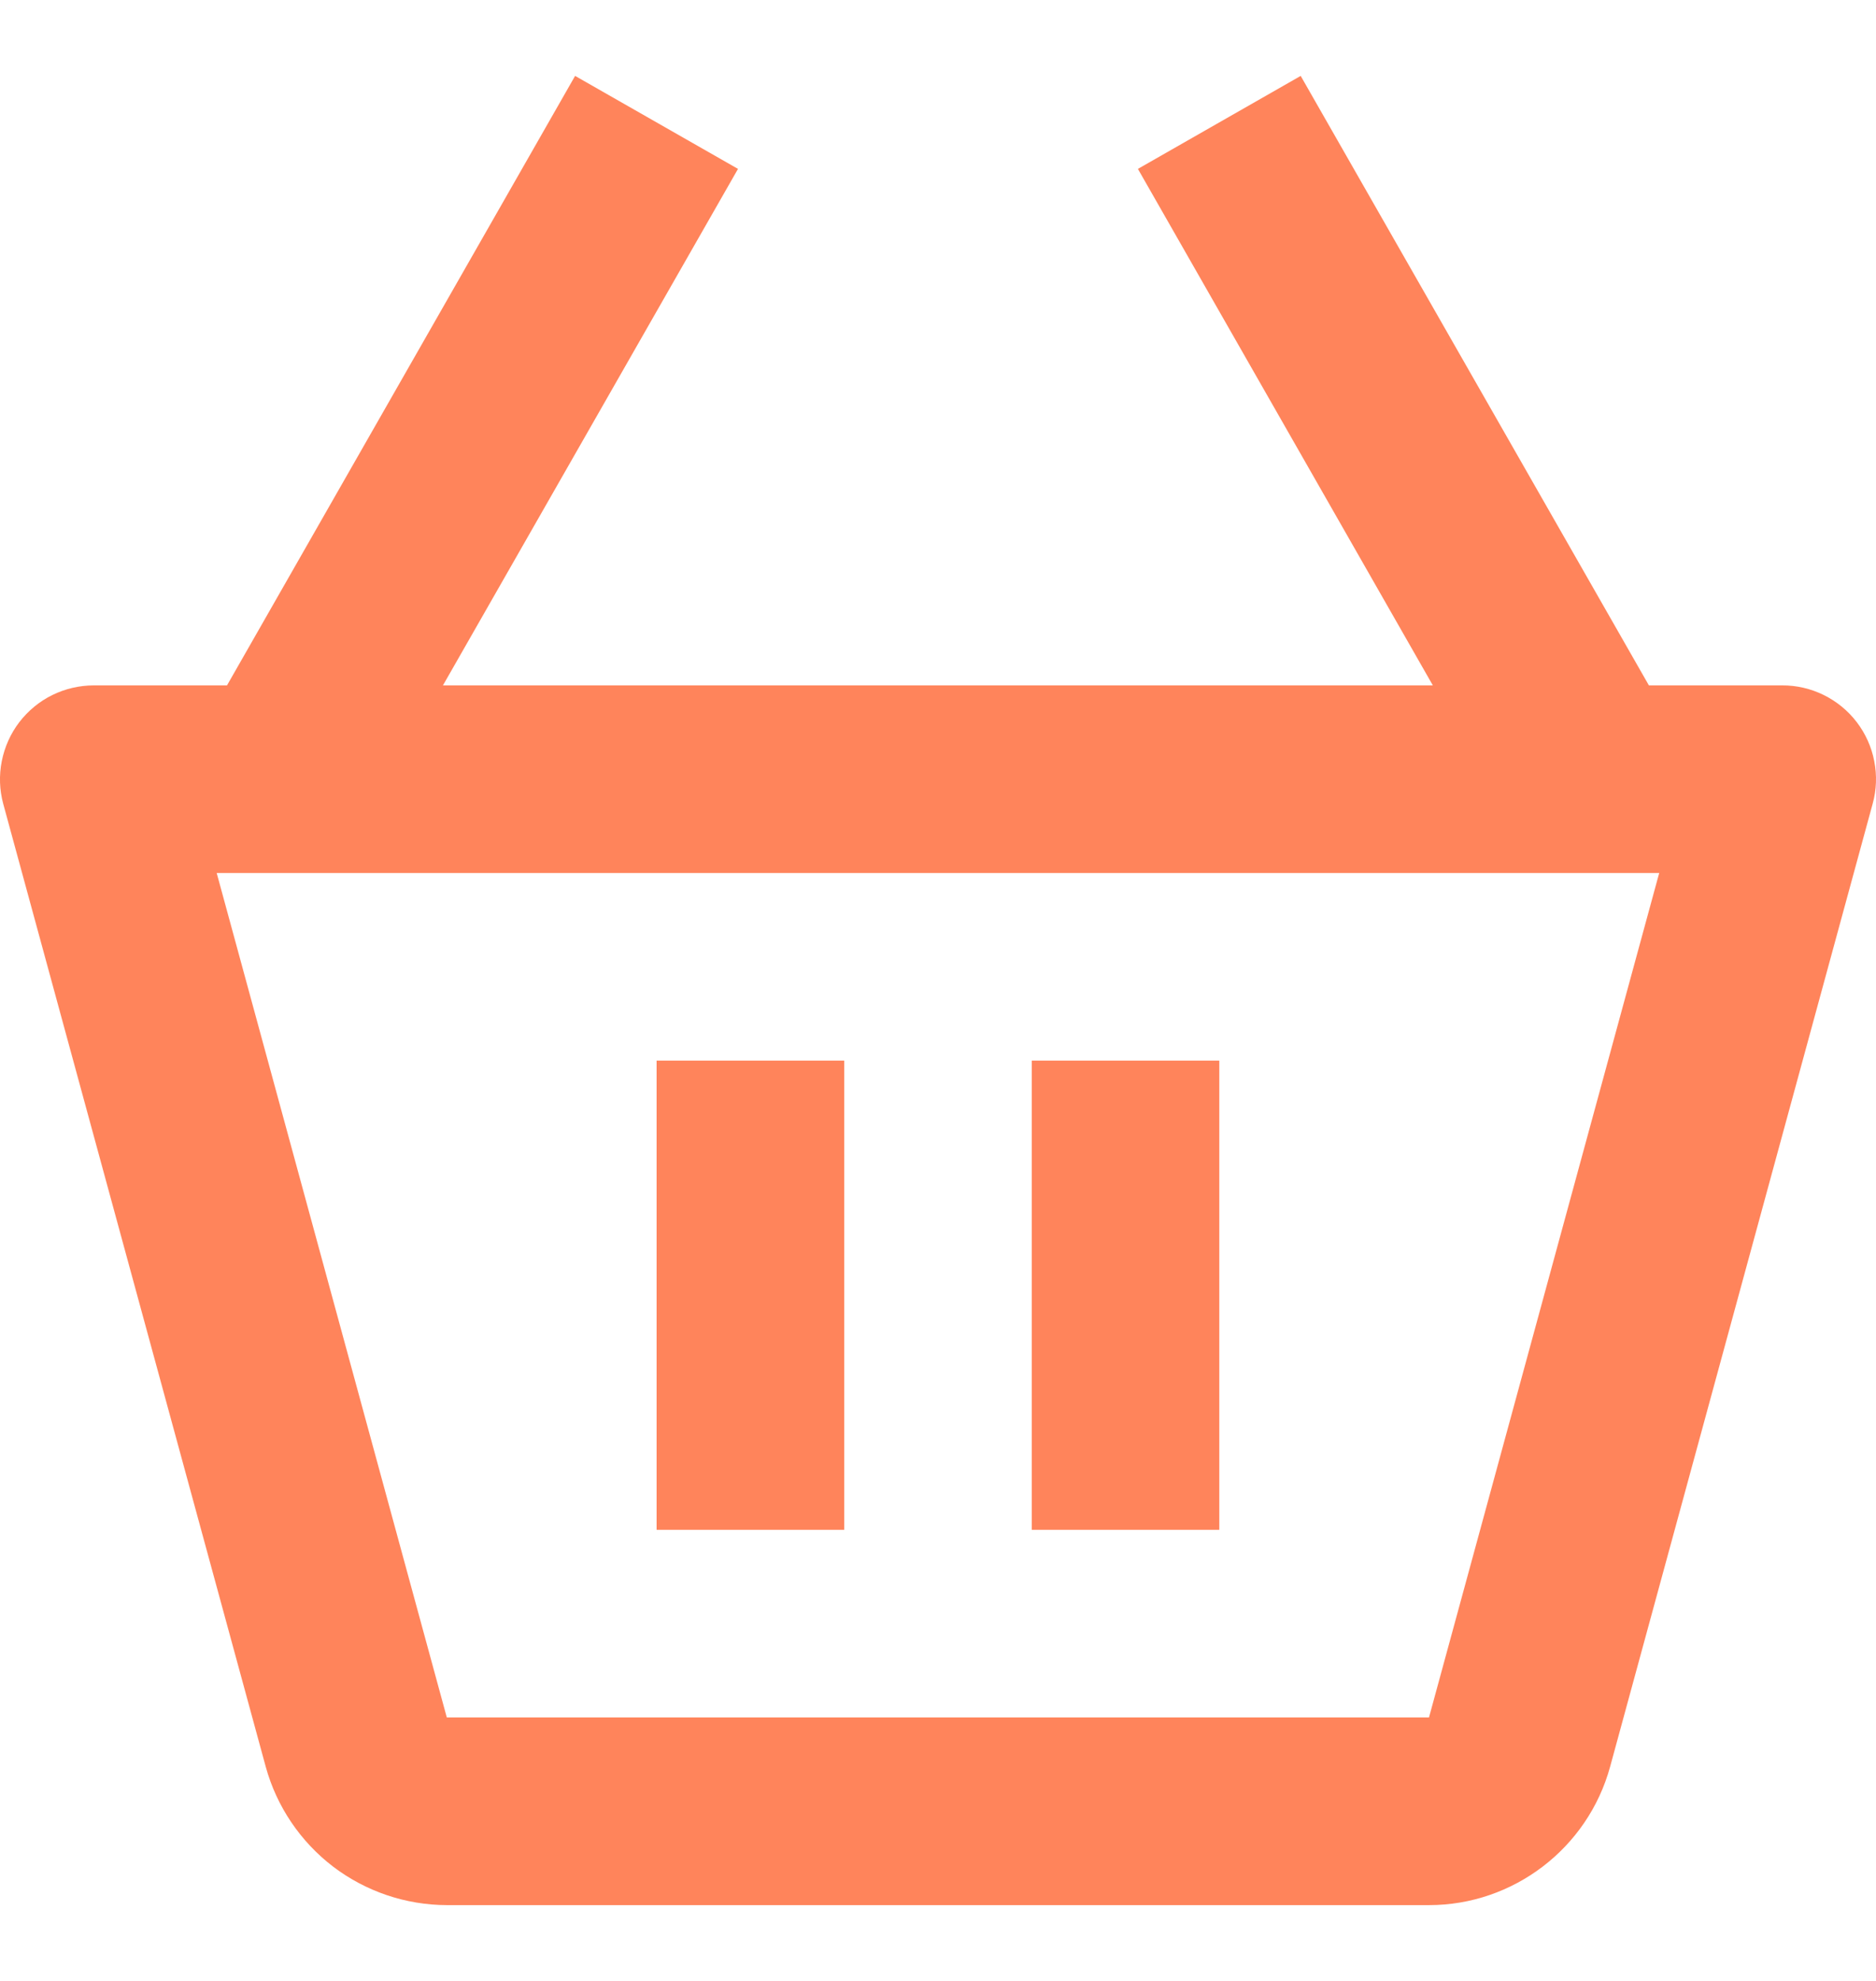 <svg width="18" height="19" viewBox="0 0 18 19" fill="none" xmlns="http://www.w3.org/2000/svg">
<path d="M17.099 6.574H15.821L12.48 0.728L10.918 1.62L13.748 6.574H4.25L7.081 1.62L5.518 0.728L2.178 6.574H0.9C0.762 6.574 0.625 6.606 0.501 6.667C0.377 6.728 0.269 6.818 0.185 6.927C0.101 7.037 0.044 7.165 0.017 7.301C-0.01 7.437 -0.005 7.577 0.031 7.71L2.55 16.947C2.655 17.328 2.882 17.663 3.195 17.903C3.509 18.142 3.893 18.272 4.287 18.273H13.712C14.52 18.273 15.235 17.728 15.449 16.945L17.968 7.709C18.005 7.576 18.01 7.435 17.983 7.3C17.957 7.164 17.899 7.036 17.815 6.926C17.731 6.816 17.622 6.727 17.498 6.666C17.374 6.605 17.237 6.573 17.099 6.574ZM13.711 16.473V17.373V16.473H4.287L2.079 8.373H15.92L13.711 16.473Z" fill="#FF845B"/>
<path d="M6.3 10.173H8.1V14.673H6.3V10.173ZM9.9 10.173H11.699V14.673H9.9V10.173Z" fill="#FF845B"/>
</svg>
